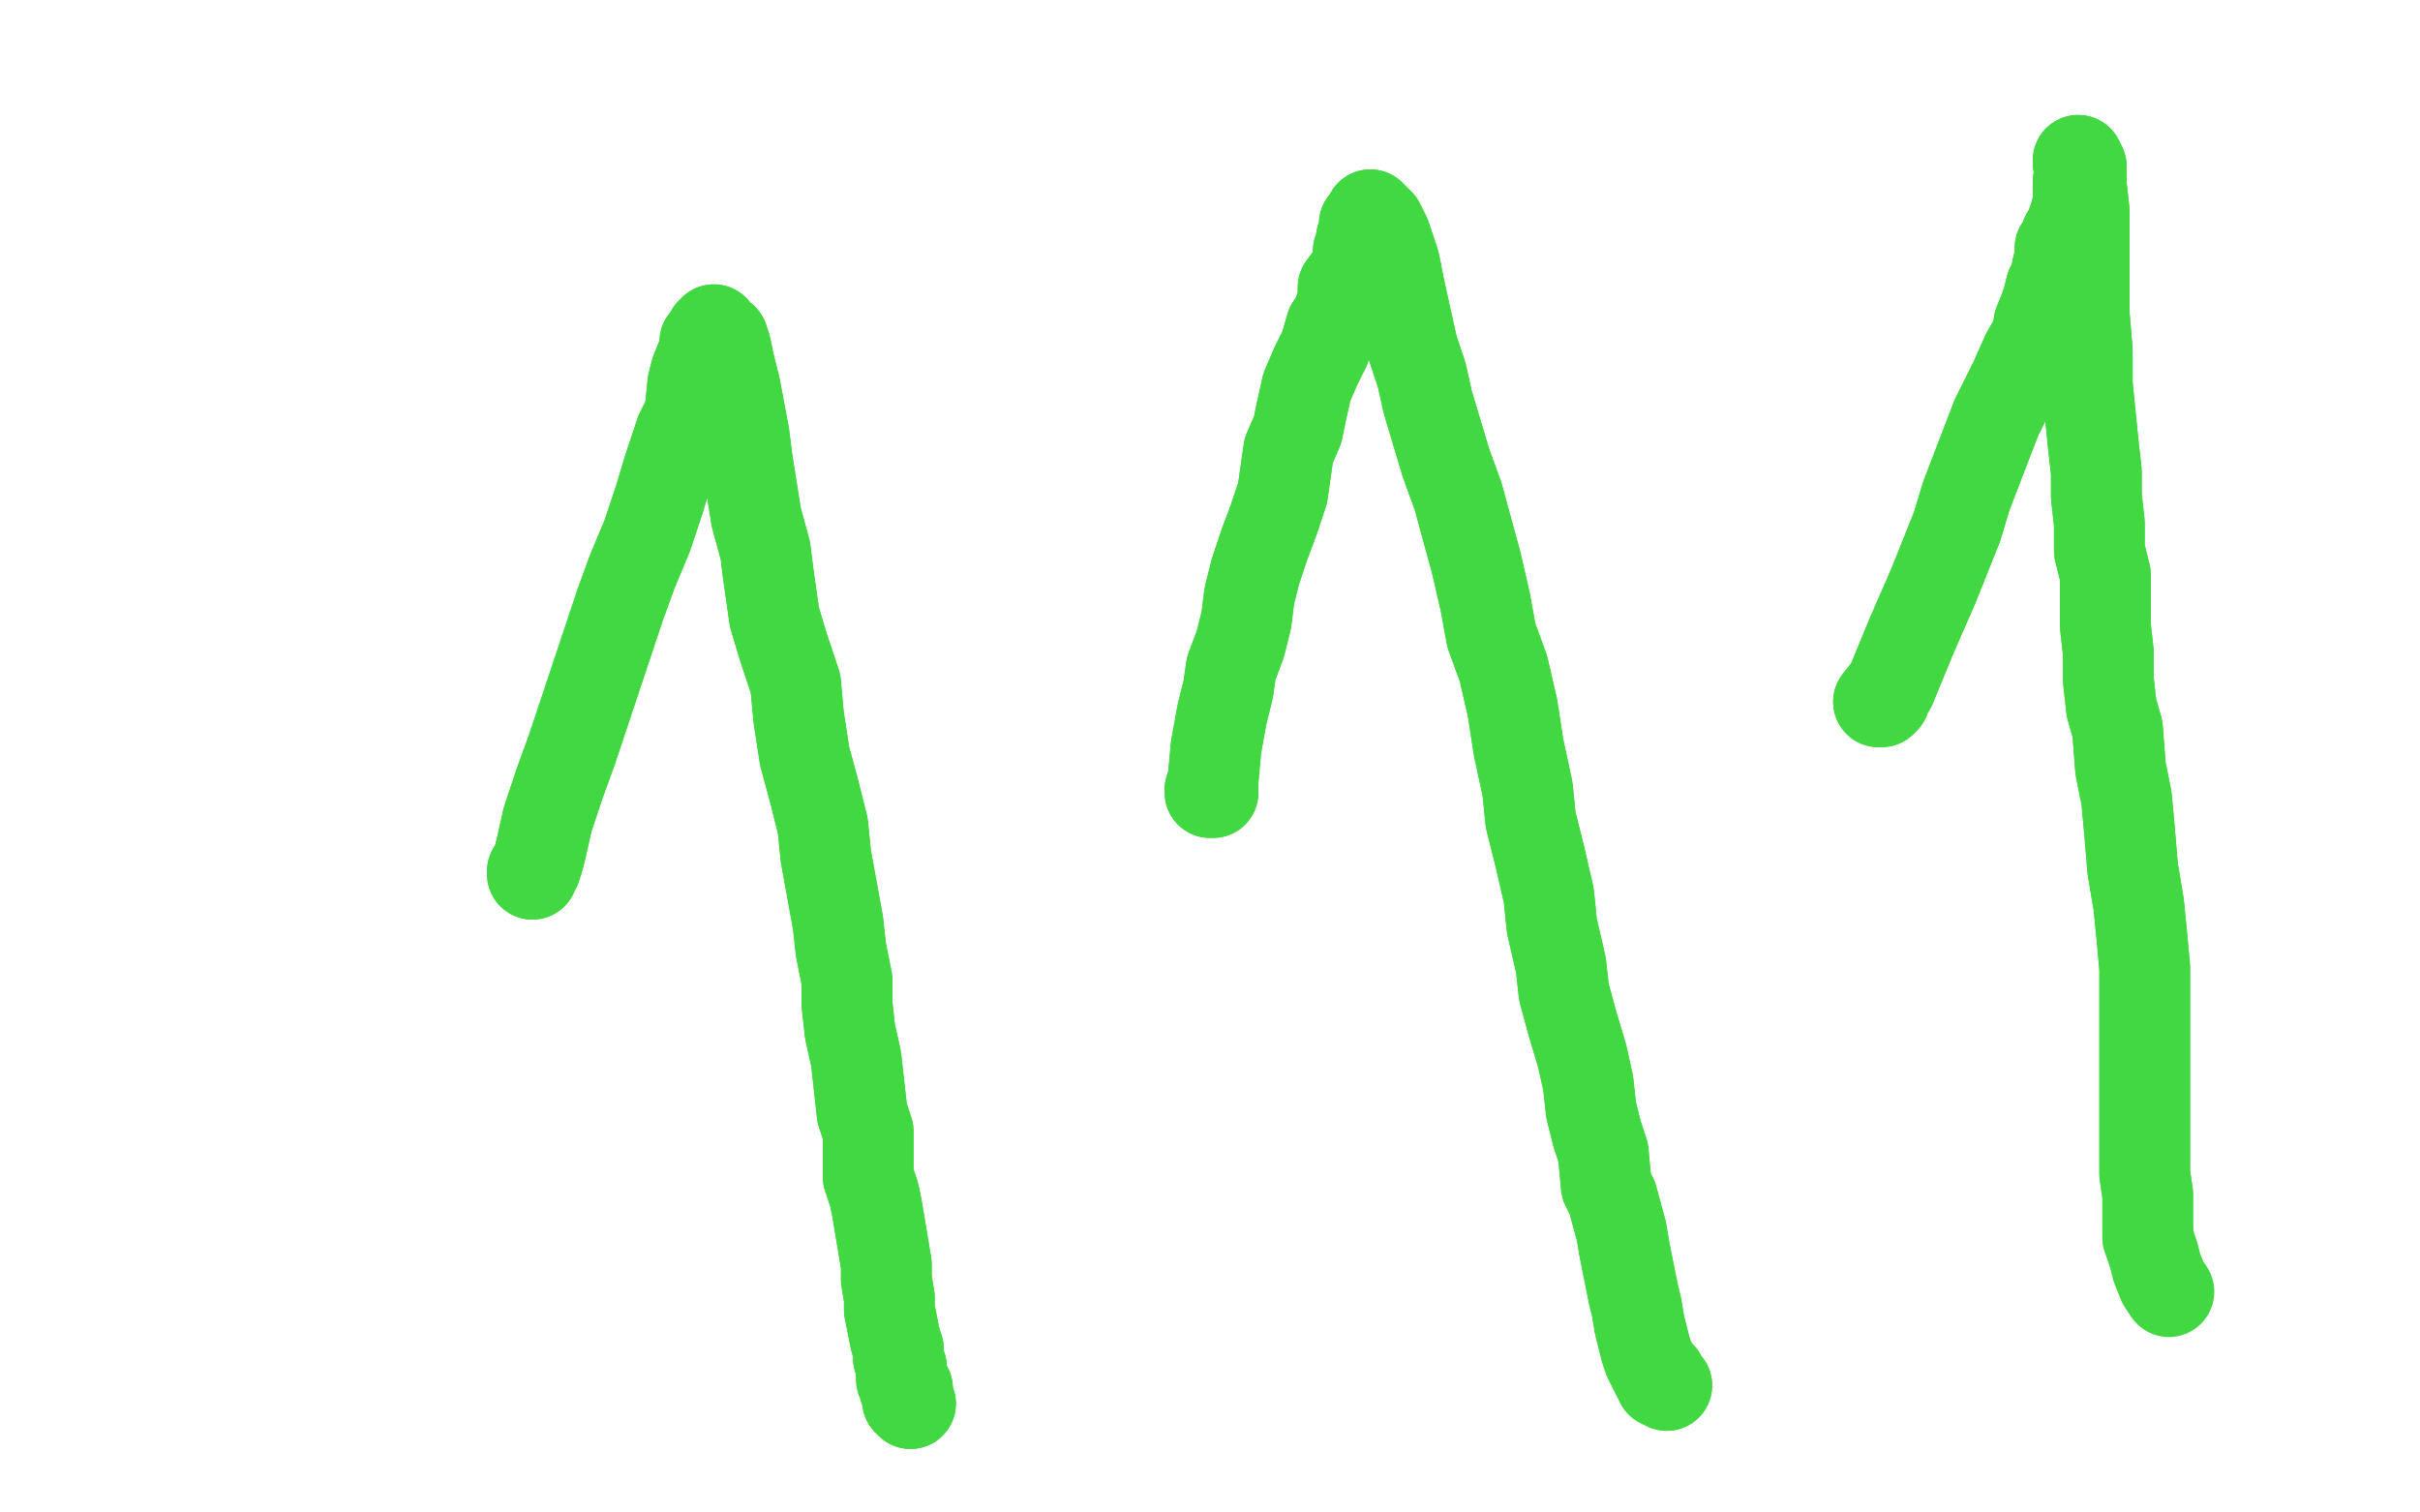 <?xml version="1.0" standalone="no"?>
<!DOCTYPE svg PUBLIC "-//W3C//DTD SVG 1.1//EN"
"http://www.w3.org/Graphics/SVG/1.1/DTD/svg11.dtd">

<svg width="800" height="500" version="1.1" xmlns="http://www.w3.org/2000/svg" xmlns:xlink="http://www.w3.org/1999/xlink" style="stroke-antialiasing: false"><desc>This SVG has been created on https://colorillo.com/</desc><rect x='0' y='0' width='800' height='500' style='fill: rgb(255,255,255); stroke-width:0' /><polyline points="176,289 176,288 176,288 177,287 177,287 178,284 178,284 179,280 179,280 181,271 181,271 185,259 185,259 189,248 189,248 193,236 205,200 209,189 214,177 218,165 221,155 225,143 228,137 229,127 230,123 232,118 233,115 233,113 234,113 234,112 236,111 235,110 236,111 236,109 237,111 239,112 240,115 241,120 243,128 246,144 247,152 250,171 253,182 254,190 256,204 259,214 263,226 264,237 266,250 269,261 272,273 273,283 275,294 277,305 278,314 280,324 280,332 281,341 283,350 284,359 285,368 287,374 287,381 287,389 289,395 290,400 291,406 292,412 293,418 293,423 294,429 294,433 295,438 296,443 297,446 297,449 298,452 298,455 298,456 299,458 299,459 300,459 300,460 300,461 300,462 300,463 301,464 301,464" style="fill: none; stroke: #41d841; stroke-width: 30; stroke-linejoin: round; stroke-linecap: round; stroke-antialiasing: false; stroke-antialias: 0; opacity: 1.0"/>
<polyline points="176,289 176,288 176,288 177,287 177,287 178,284 178,284 179,280 179,280 181,271 181,271 185,259 185,259 189,248 193,236 205,200 209,189 214,177 218,165 221,155 225,143 228,137 229,127 230,123 232,118 233,115 233,113 234,113 234,112 236,111 235,110 236,111 236,109 237,111 239,112 240,115 241,120 243,128 246,144 247,152 250,171 253,182 254,190 256,204 259,214 263,226 264,237 266,250 269,261 272,273 273,283 275,294 277,305 278,314 280,324 280,332 281,341 283,350 284,359 285,368 287,374 287,381 287,389 289,395 290,400 291,406 292,412 293,418 293,423 294,429 294,433 295,438 296,443 297,446 297,449 298,452 298,455 298,456 299,458 299,459 300,459 300,460 300,461 300,462 300,463 301,464 301,464" style="fill: none; stroke: #41d841; stroke-width: 30; stroke-linejoin: round; stroke-linecap: round; stroke-antialiasing: false; stroke-antialias: 0; opacity: 1.0"/>
<polyline points="401,262 400,262 400,262 400,261 401,258 402,247 404,236 406,228 407,221 410,213 412,205 413,197 415,189 418,180 421,172 424,163 425,156 426,149 429,142 430,137 432,128 435,121 438,115 440,108 442,105 444,99 444,95 447,91 449,89 449,86 449,84 449,84 449,83 450,81 450,79 451,77 451,74 452,73 453,72 453,71 454,72 455,73 456,74 458,78 461,87 463,97 465,106 467,115 470,124 472,133 475,143 478,153 482,164 485,175 488,186 491,199 493,210 497,221 500,234 502,247 505,261 506,271 509,283 512,296 513,306 516,319 517,328 520,339 523,349 525,358 526,367 528,375 530,381 531,392 533,396 536,407 537,413 540,428 541,432 542,438 544,446 545,449 547,453 548,455 549,455 549,456 549,457 551,458" style="fill: none; stroke: #41d841; stroke-width: 30; stroke-linejoin: round; stroke-linecap: round; stroke-antialiasing: false; stroke-antialias: 0; opacity: 1.0"/>
<polyline points="401,262 400,262 400,261 401,258 402,247 404,236 406,228 407,221 410,213 412,205 413,197 415,189 418,180 421,172 424,163 425,156 426,149 429,142 430,137 432,128 435,121 438,115 440,108 442,105 444,99 444,95 447,91 449,89 449,86 449,84 449,84 449,83 450,81 450,79 451,77 451,74 452,73 453,72 453,71 454,72 455,73 456,74 458,78 461,87 463,97 465,106 467,115 470,124 472,133 475,143 478,153 482,164 485,175 488,186 491,199 493,210 497,221 500,234 502,247 505,261 506,271 509,283 512,296 513,306 516,319 517,328 520,339 523,349 525,358 526,367 528,375 530,381 531,392 533,396 536,407 537,413 540,428 541,432 542,438 544,446 545,449 547,453 548,455 549,455 549,456 549,457 551,458" style="fill: none; stroke: #41d841; stroke-width: 30; stroke-linejoin: round; stroke-linecap: round; stroke-antialiasing: false; stroke-antialias: 0; opacity: 1.0"/>
<polyline points="623,231 622,232 622,232 622,232 622,232 621,232 621,232 625,227 632,210 639,194 647,174 650,164 655,151 660,138 666,126 670,117 674,110 674,107 676,102 677,99 678,95 680,91 680,89 681,85 681,82 681,82 682,82 682,81 683,78 685,77 685,74 686,71 687,67 687,64 687,60 688,57 688,56 688,55 687,53 687,53 687,54 688,55 688,57 688,61 689,70 689,80 689,87 689,95 689,104 690,116 690,127 691,137 692,147 693,156 693,164 694,173 694,182 696,190 696,199 696,207 697,216 697,225 698,234 700,241 701,254 703,264 704,275 705,287 707,299 708,309 709,320 709,332 709,344 709,357 709,363 709,371 709,379 709,388 710,395 710,402 710,409" style="fill: none; stroke: #41d841; stroke-width: 30; stroke-linejoin: round; stroke-linecap: round; stroke-antialiasing: false; stroke-antialias: 0; opacity: 1.0"/>
<polyline points="623,231 622,232 622,232 622,232 622,232 621,232 625,227 632,210 639,194 647,174 650,164 655,151 660,138 666,126 670,117 674,110 674,107 676,102 677,99 678,95 680,91 680,89 681,85 681,82 681,82 682,82 682,81 683,78 685,77 685,74 686,71 687,67 687,64 687,60 688,57 688,56 688,55 687,53 687,53 687,54 688,55 688,57 688,61 689,70 689,80 689,87 689,95 689,104 690,116 690,127 691,137 692,147 693,156 693,164 694,173 694,182 696,190 696,199 696,207 697,216 697,225 698,234 700,241 701,254 703,264 704,275 705,287 707,299 708,309 709,320 709,332 709,344 709,357 709,363 709,371 709,379 709,388 710,395 710,402 710,409 712,415 713,419 715,424 717,427" style="fill: none; stroke: #41d841; stroke-width: 30; stroke-linejoin: round; stroke-linecap: round; stroke-antialiasing: false; stroke-antialias: 0; opacity: 1.0"/>
</svg>
